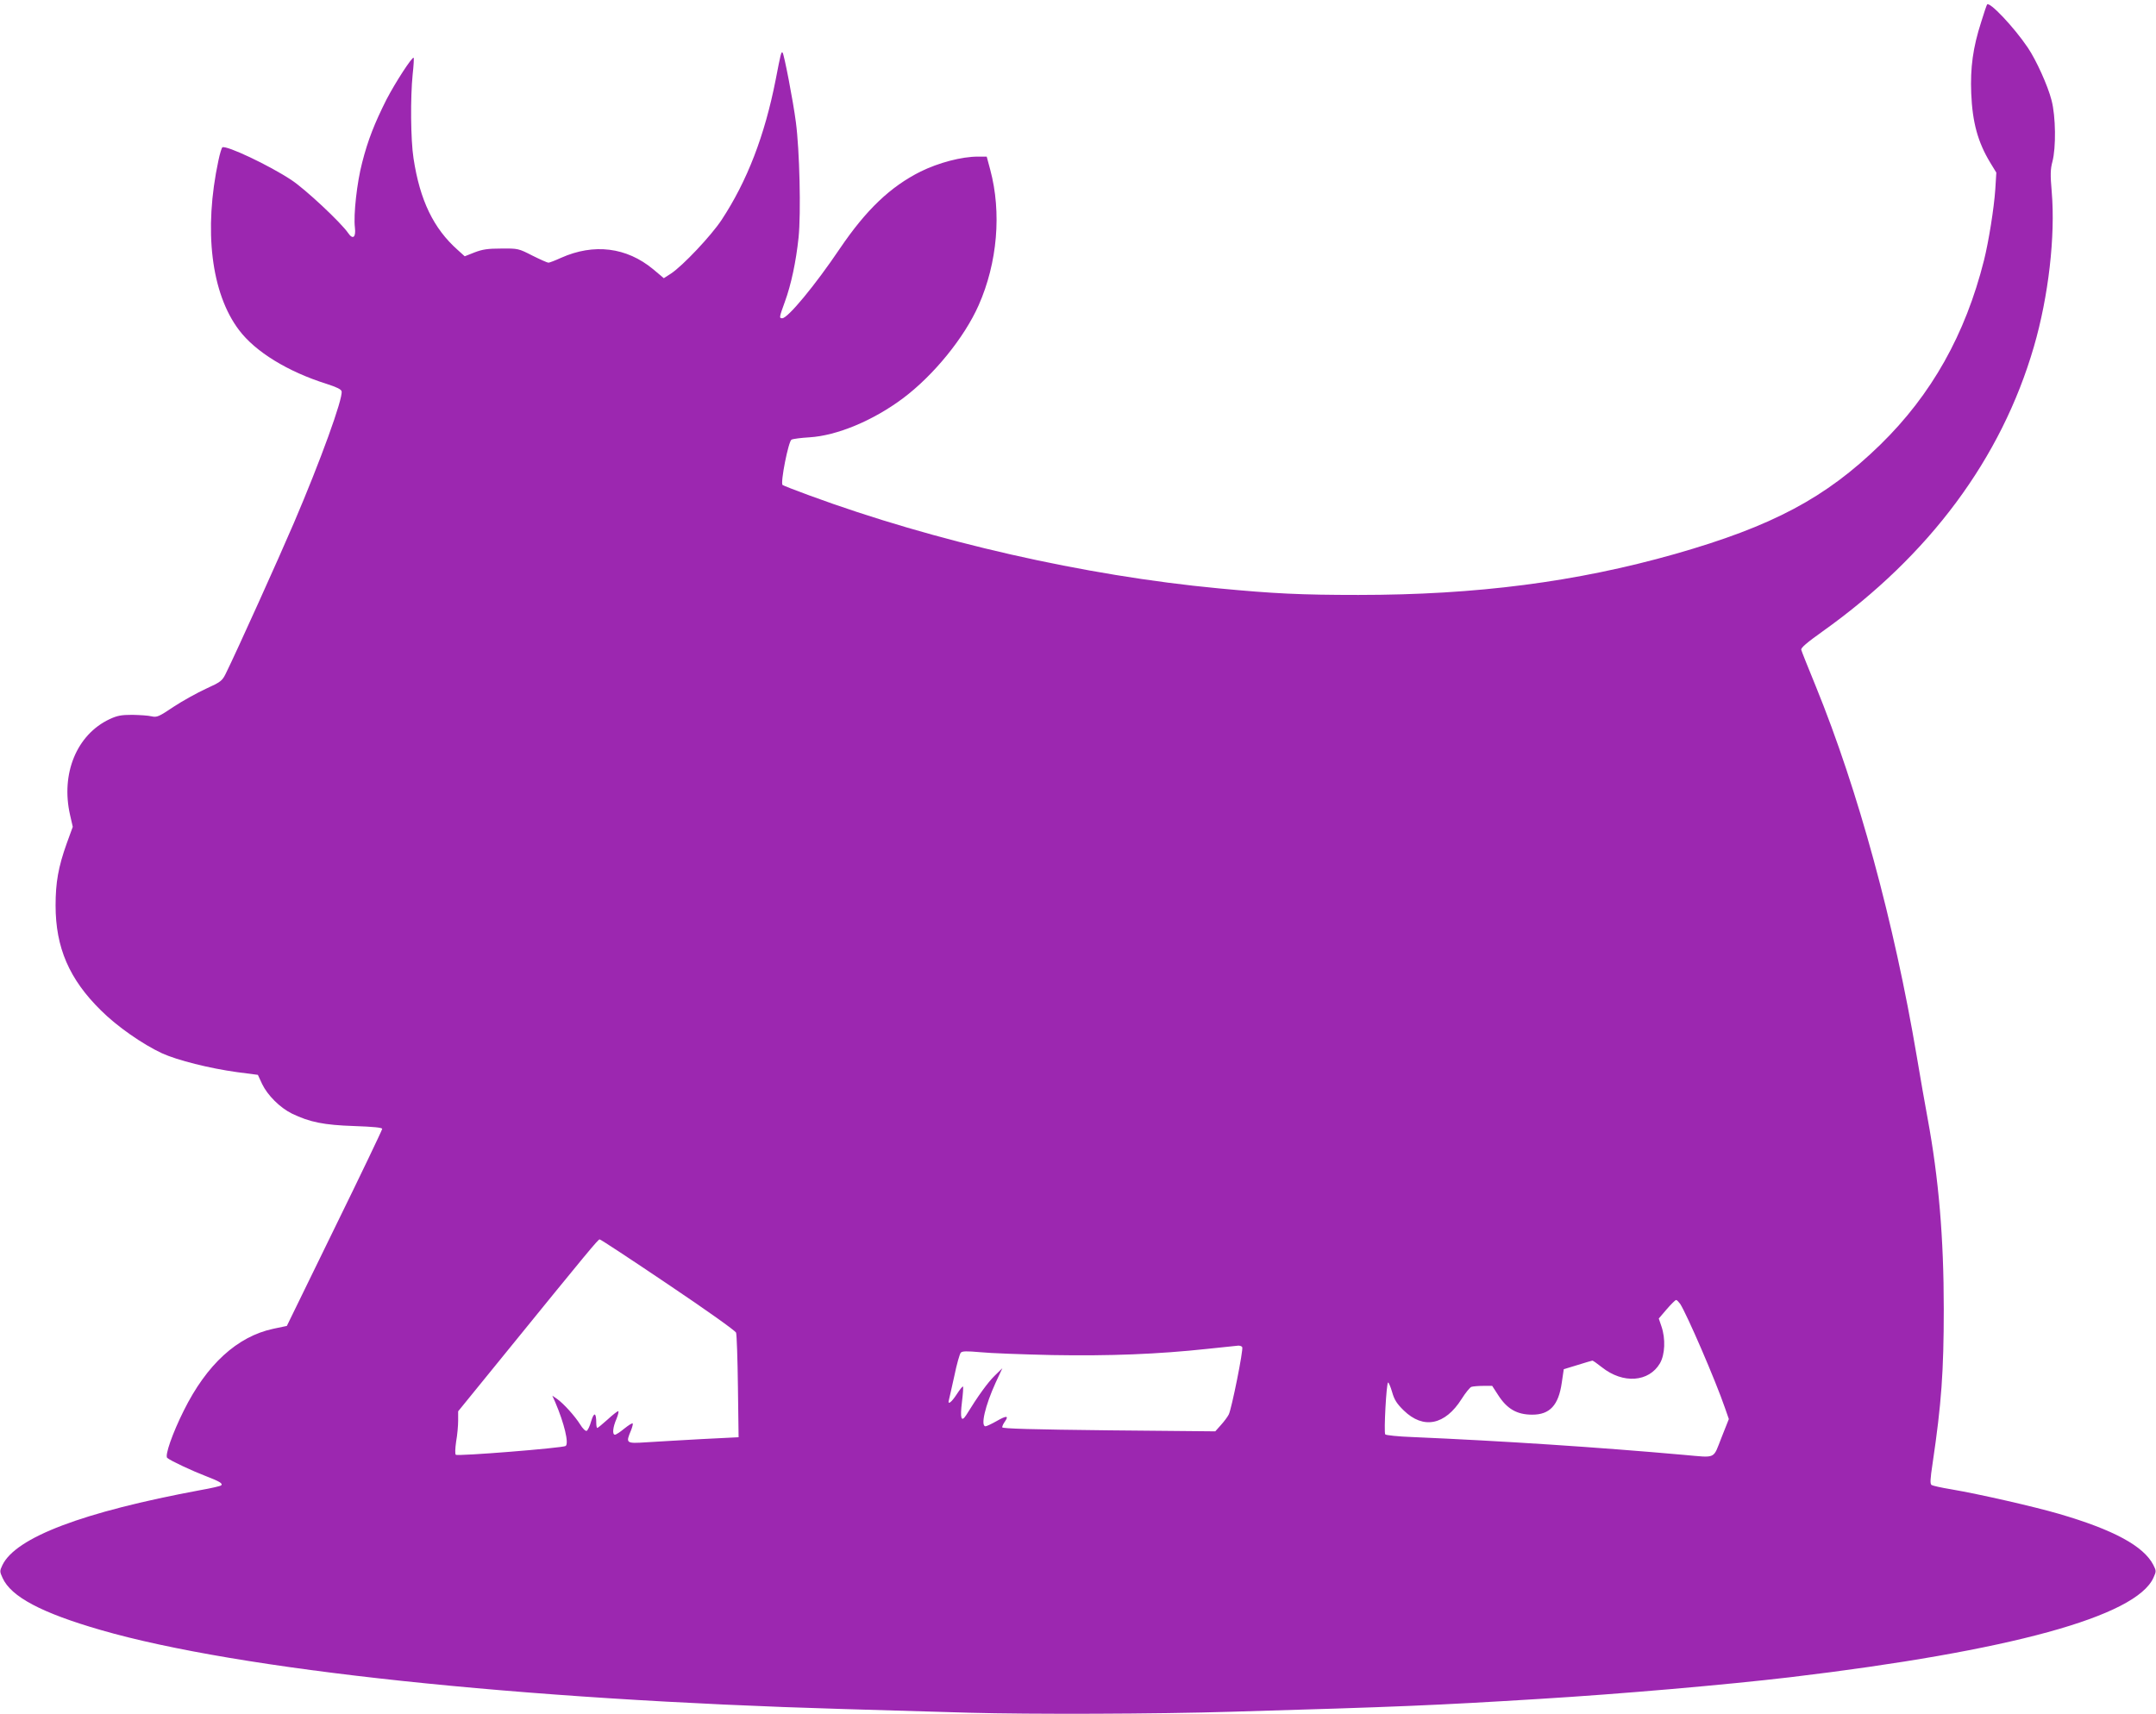 <?xml version="1.0" standalone="no"?>
<!DOCTYPE svg PUBLIC "-//W3C//DTD SVG 20010904//EN"
 "http://www.w3.org/TR/2001/REC-SVG-20010904/DTD/svg10.dtd">
<svg version="1.0" xmlns="http://www.w3.org/2000/svg"
 width="1280pt" height="1018pt" viewBox="0 0 1280 1018"
 preserveAspectRatio="xMidYMid meet">
<g transform="translate(0,1018) scale(0.1,-0.1)"
fill="#9c27b0" stroke="none">
<path d="M11797 10153 c-3 -5 -19 -51 -35 -104 -49 -152 -65 -271 -59 -423 7
-172 39 -290 113 -412 l36 -59 -6 -98 c-8 -116 -39 -309 -67 -422 -111 -442
-312 -799 -616 -1096 -323 -315 -640 -484 -1219 -649 -585 -166 -1179 -243
-1879 -243 -342 0 -505 8 -830 39 -795 75 -1686 278 -2430 552 -82 30 -154 58
-159 62 -14 13 35 260 53 269 9 5 57 11 107 14 163 10 377 99 554 231 183 137
365 361 450 553 112 253 137 551 69 805 l-21 78 -52 0 c-97 0 -233 -36 -341
-89 -179 -90 -322 -226 -478 -456 -149 -221 -310 -415 -343 -415 -19 0 -18 5
15 96 38 103 67 241 82 383 15 145 6 522 -16 686 -16 124 -70 404 -79 413 -8
7 -11 -7 -41 -162 -65 -331 -169 -601 -321 -832 -62 -94 -231 -273 -301 -319
l-42 -27 -63 53 c-158 131 -352 155 -547 68 -35 -16 -69 -29 -75 -29 -6 0 -49
19 -95 42 -82 42 -85 43 -185 42 -81 0 -112 -5 -159 -23 l-58 -23 -42 38
c-143 127 -224 294 -262 544 -17 109 -19 361 -5 499 6 52 8 96 6 98 -8 9 -109
-147 -161 -247 -71 -141 -111 -242 -145 -376 -31 -118 -52 -309 -43 -385 7
-59 -12 -74 -40 -33 -43 63 -256 262 -337 315 -131 87 -387 208 -410 194 -4
-3 -15 -38 -23 -77 -89 -415 -43 -790 122 -1008 97 -129 289 -247 521 -320 59
-19 86 -32 88 -44 9 -42 -126 -414 -283 -781 -89 -208 -338 -760 -405 -896
-21 -42 -29 -49 -117 -89 -52 -24 -139 -72 -192 -107 -88 -59 -99 -64 -131
-57 -19 5 -71 8 -115 9 -66 0 -90 -5 -135 -26 -195 -92 -290 -324 -234 -569
l16 -70 -36 -99 c-50 -140 -66 -232 -66 -368 0 -250 81 -438 269 -623 95 -95
247 -201 363 -255 93 -42 280 -89 446 -112 l123 -16 25 -54 c32 -67 106 -141
177 -176 106 -51 189 -68 370 -74 113 -4 167 -9 166 -17 0 -6 -127 -272 -283
-590 l-283 -580 -81 -17 c-214 -46 -395 -212 -531 -486 -67 -134 -114 -268
-98 -281 22 -18 151 -78 227 -107 83 -32 105 -45 93 -56 -4 -4 -60 -17 -123
-28 -699 -130 -1097 -281 -1176 -446 -16 -34 -16 -38 1 -75 50 -112 231 -208
584 -310 815 -236 2483 -413 4406 -469 193 -6 530 -16 750 -22 361 -10 1106
-8 1560 6 998 29 1207 38 1825 76 479 29 1109 84 1490 129 1306 156 2052 361
2155 591 17 38 17 40 -1 76 -58 112 -235 208 -560 303 -148 43 -471 117 -641
146 -56 9 -108 21 -115 25 -10 6 -9 33 6 131 52 351 66 544 66 915 0 422 -30
775 -96 1132 -14 75 -43 240 -64 366 -135 799 -348 1581 -600 2200 -45 110
-84 207 -86 216 -4 11 32 42 126 109 635 452 1062 1027 1255 1691 87 299 128
657 106 919 -9 103 -8 135 4 180 22 83 20 269 -5 364 -22 87 -91 239 -141 313
-83 123 -229 277 -242 256z m-7831 -7600 c232 -156 399 -275 404 -287 4 -12 9
-156 11 -321 l4 -300 -220 -11 c-121 -7 -268 -15 -327 -19 -122 -8 -124 -6
-92 70 8 20 13 40 10 42 -3 3 -25 -11 -50 -31 -24 -20 -49 -36 -55 -36 -17 0
-13 44 9 94 10 25 15 46 10 46 -4 0 -33 -22 -63 -50 -30 -27 -58 -50 -61 -50
-3 0 -6 13 -6 29 0 63 -13 68 -30 12 -8 -30 -21 -56 -27 -58 -7 -3 -24 14 -38
37 -32 51 -98 124 -137 152 l-29 20 17 -38 c54 -126 83 -247 62 -261 -19 -12
-642 -62 -652 -52 -5 5 -4 36 2 78 7 38 12 95 12 125 l0 55 287 353 c484 596
544 668 553 668 6 0 188 -120 406 -267z m6009 -116 c40 -62 209 -452 266 -618
l23 -66 -44 -111 c-51 -129 -28 -119 -220 -102 -516 46 -1080 83 -1613 106
-86 3 -160 11 -163 16 -9 14 7 308 17 308 4 0 15 -26 24 -57 13 -46 28 -69 69
-109 116 -113 245 -88 344 69 22 35 48 67 57 71 9 3 41 6 71 6 l53 0 35 -54
c53 -83 112 -117 203 -117 104 0 156 56 175 189 l12 81 82 25 c45 14 85 26 88
26 4 0 29 -18 57 -40 125 -99 278 -88 344 24 30 52 34 146 9 219 l-16 47 47
55 c26 30 51 55 56 55 5 0 15 -11 24 -23z m-2600 -257 c8 -13 -63 -367 -80
-400 -7 -14 -28 -42 -47 -63 l-33 -37 -632 6 c-454 5 -633 10 -633 18 0 7 7
22 16 34 25 36 10 37 -49 3 -30 -17 -60 -31 -66 -31 -31 0 -2 123 60 259 l40
86 -46 -45 c-40 -39 -99 -120 -169 -234 -29 -45 -37 -19 -25 78 6 48 9 90 6
92 -2 3 -19 -18 -37 -46 -32 -49 -56 -67 -46 -32 2 9 17 73 32 142 14 69 32
131 38 137 9 10 35 10 116 3 58 -6 249 -13 426 -17 342 -6 628 5 924 37 91 9
173 18 182 19 9 0 20 -3 23 -9z"/>
</g>
</svg>

